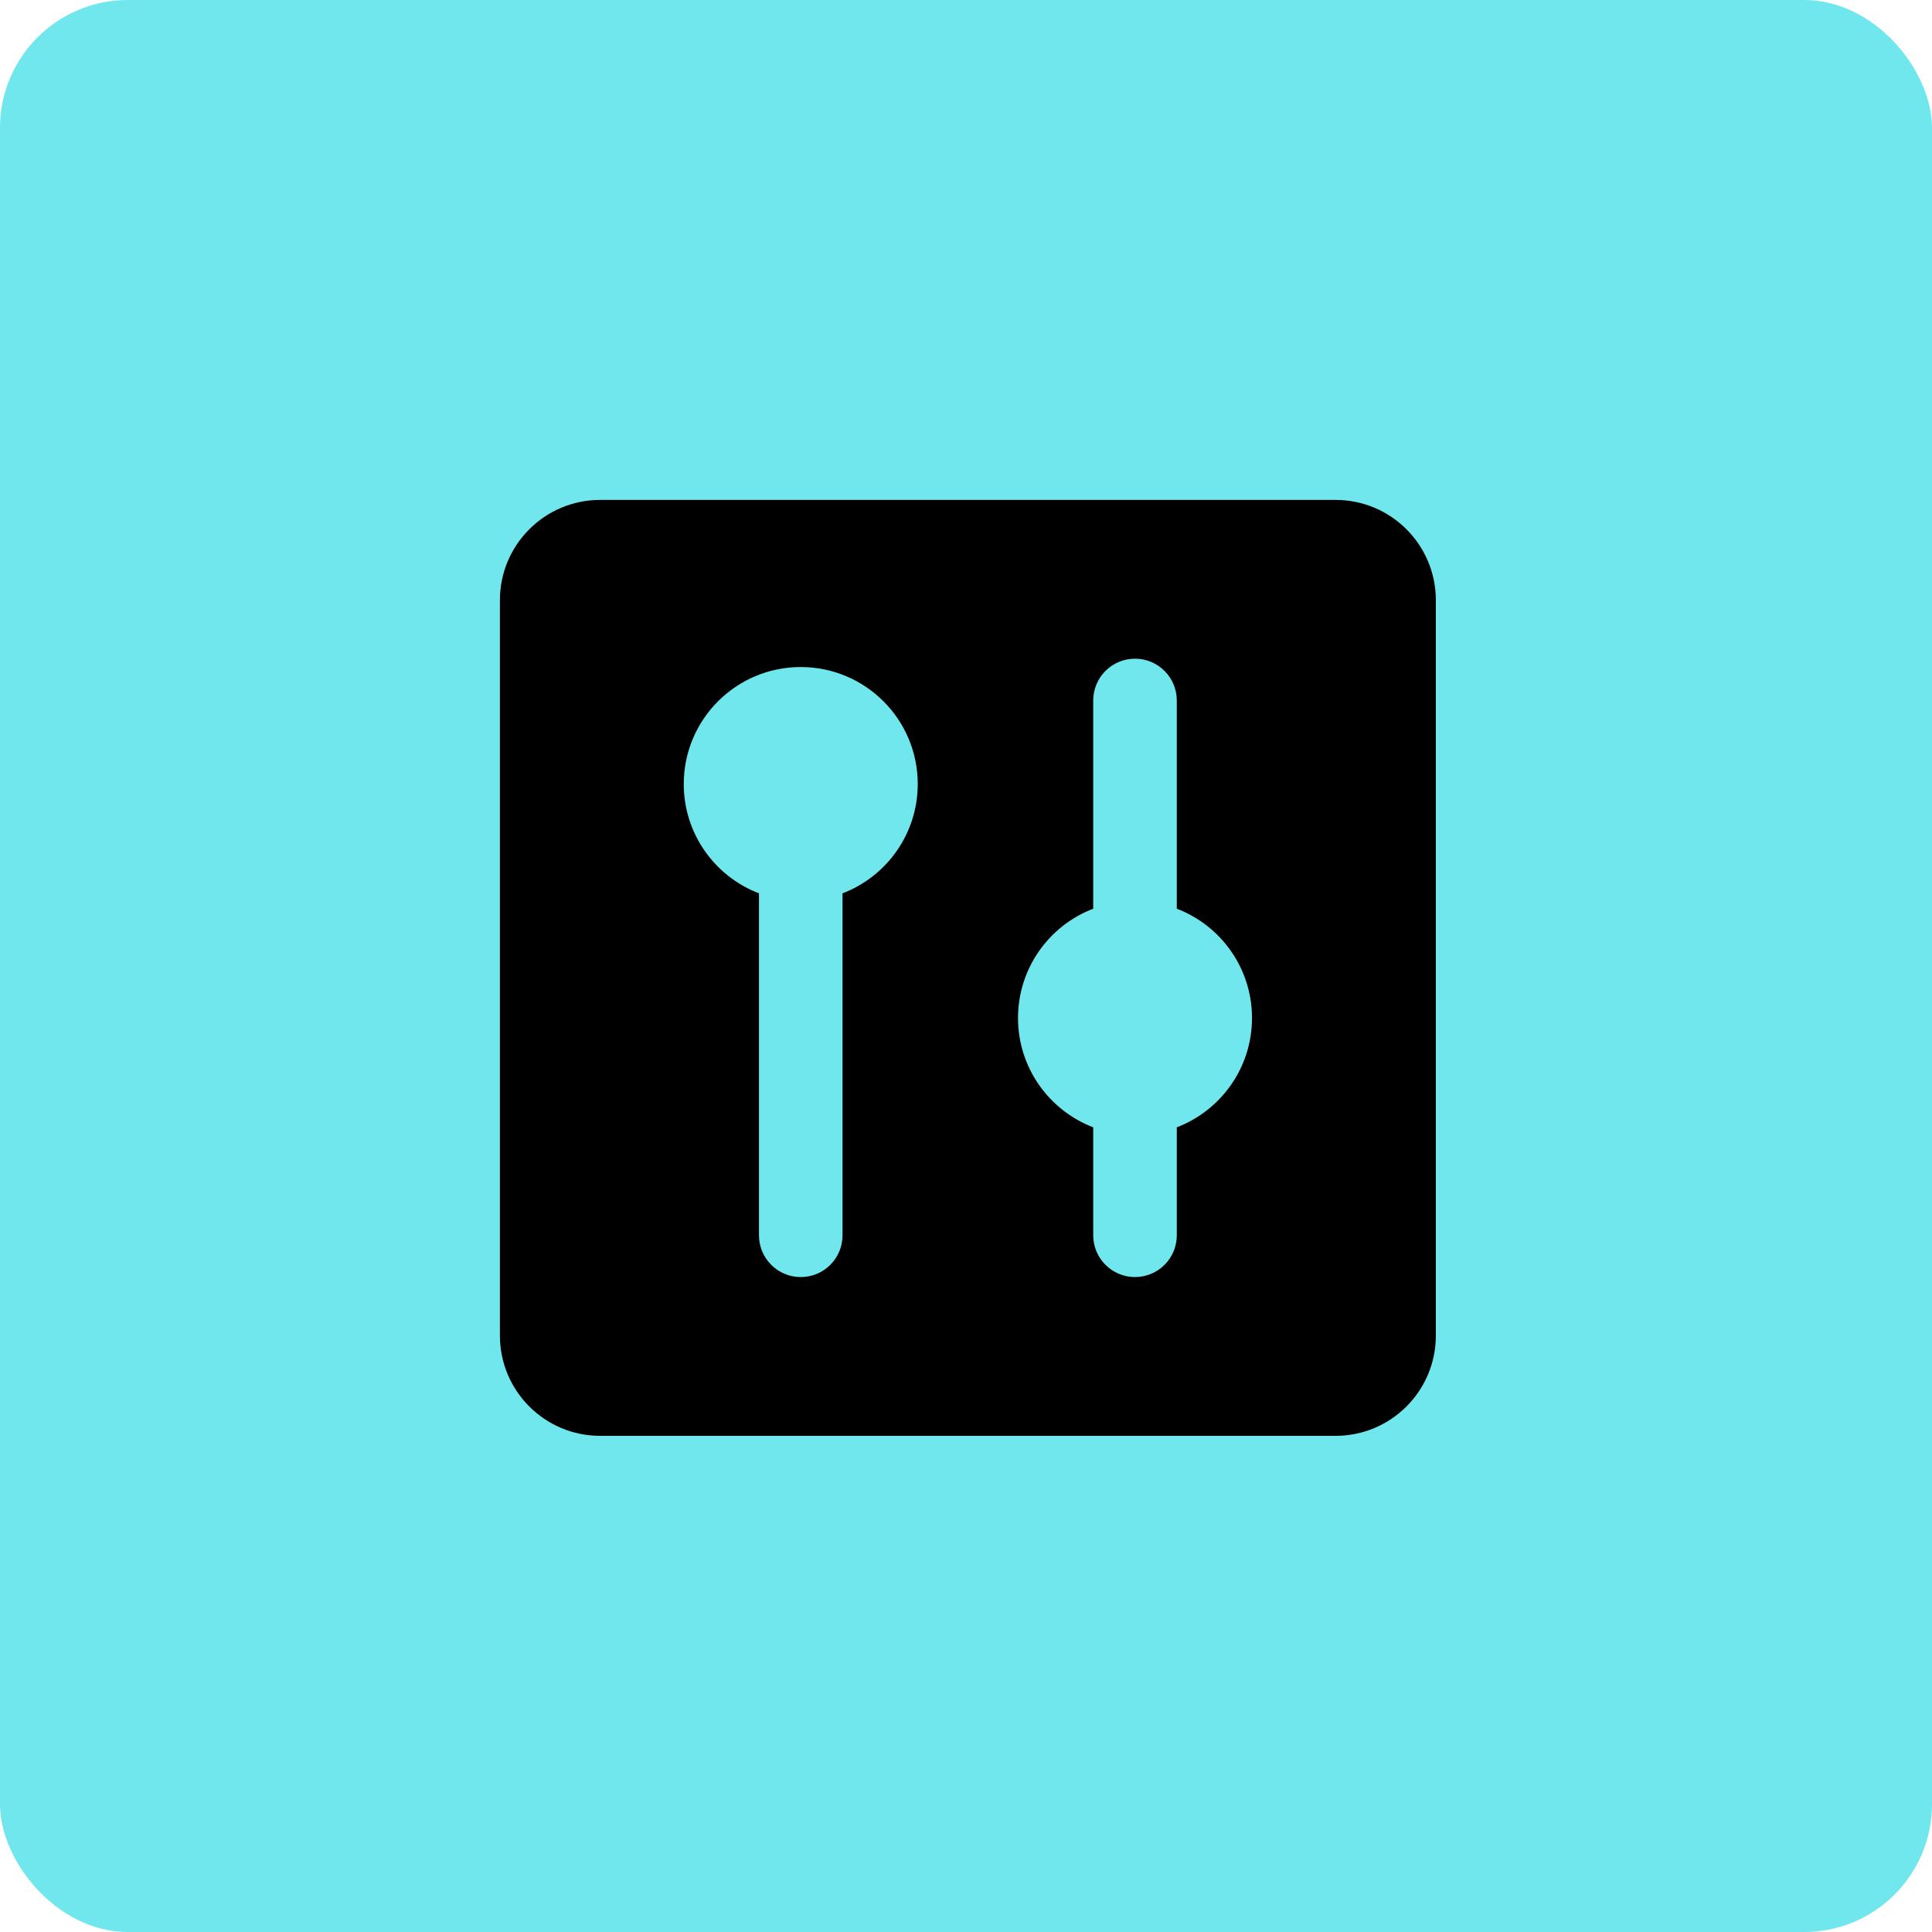 <?xml version="1.0" encoding="UTF-8"?> <svg xmlns="http://www.w3.org/2000/svg" width="514" height="514" viewBox="0 0 514 514" fill="none"><rect width="514" height="514" rx="34" fill="#70E6ED"></rect><g clip-path="url(#clip0_1461_18)"><path fill-rule="evenodd" clip-rule="evenodd" d="M159.679 133C144.944 133 133 144.944 133 159.679L133 355.321C133 370.055 144.944 382 159.679 382H355.321C370.055 382 382 370.055 382 355.321V159.679C382 144.944 370.055 133 355.321 133L159.679 133ZM201.92 237.668V328.643C201.92 334.783 206.896 339.759 213.036 339.759C219.175 339.759 224.152 334.783 224.152 328.643V237.669C235.852 233.194 244.161 221.861 244.161 208.587C244.161 191.397 230.226 177.462 213.036 177.462C195.846 177.462 181.911 191.397 181.911 208.587C181.911 221.861 190.219 233.194 201.92 237.668ZM333.089 270.838C333.089 284.111 324.78 295.444 313.08 299.919V328.643C313.08 334.783 308.103 339.759 301.964 339.759C295.825 339.759 290.848 334.783 290.848 328.643V299.919C279.148 295.444 270.839 284.111 270.839 270.838C270.839 257.564 279.148 246.232 290.848 241.756V186.357C290.848 180.218 295.825 175.241 301.964 175.241C308.103 175.241 313.08 180.218 313.08 186.357V241.756C324.78 246.231 333.089 257.564 333.089 270.838Z" fill="black"></path></g><defs><clipPath id="clip0_1461_18"><rect width="249" height="249" fill="white" transform="translate(133 133)"></rect></clipPath></defs></svg> 